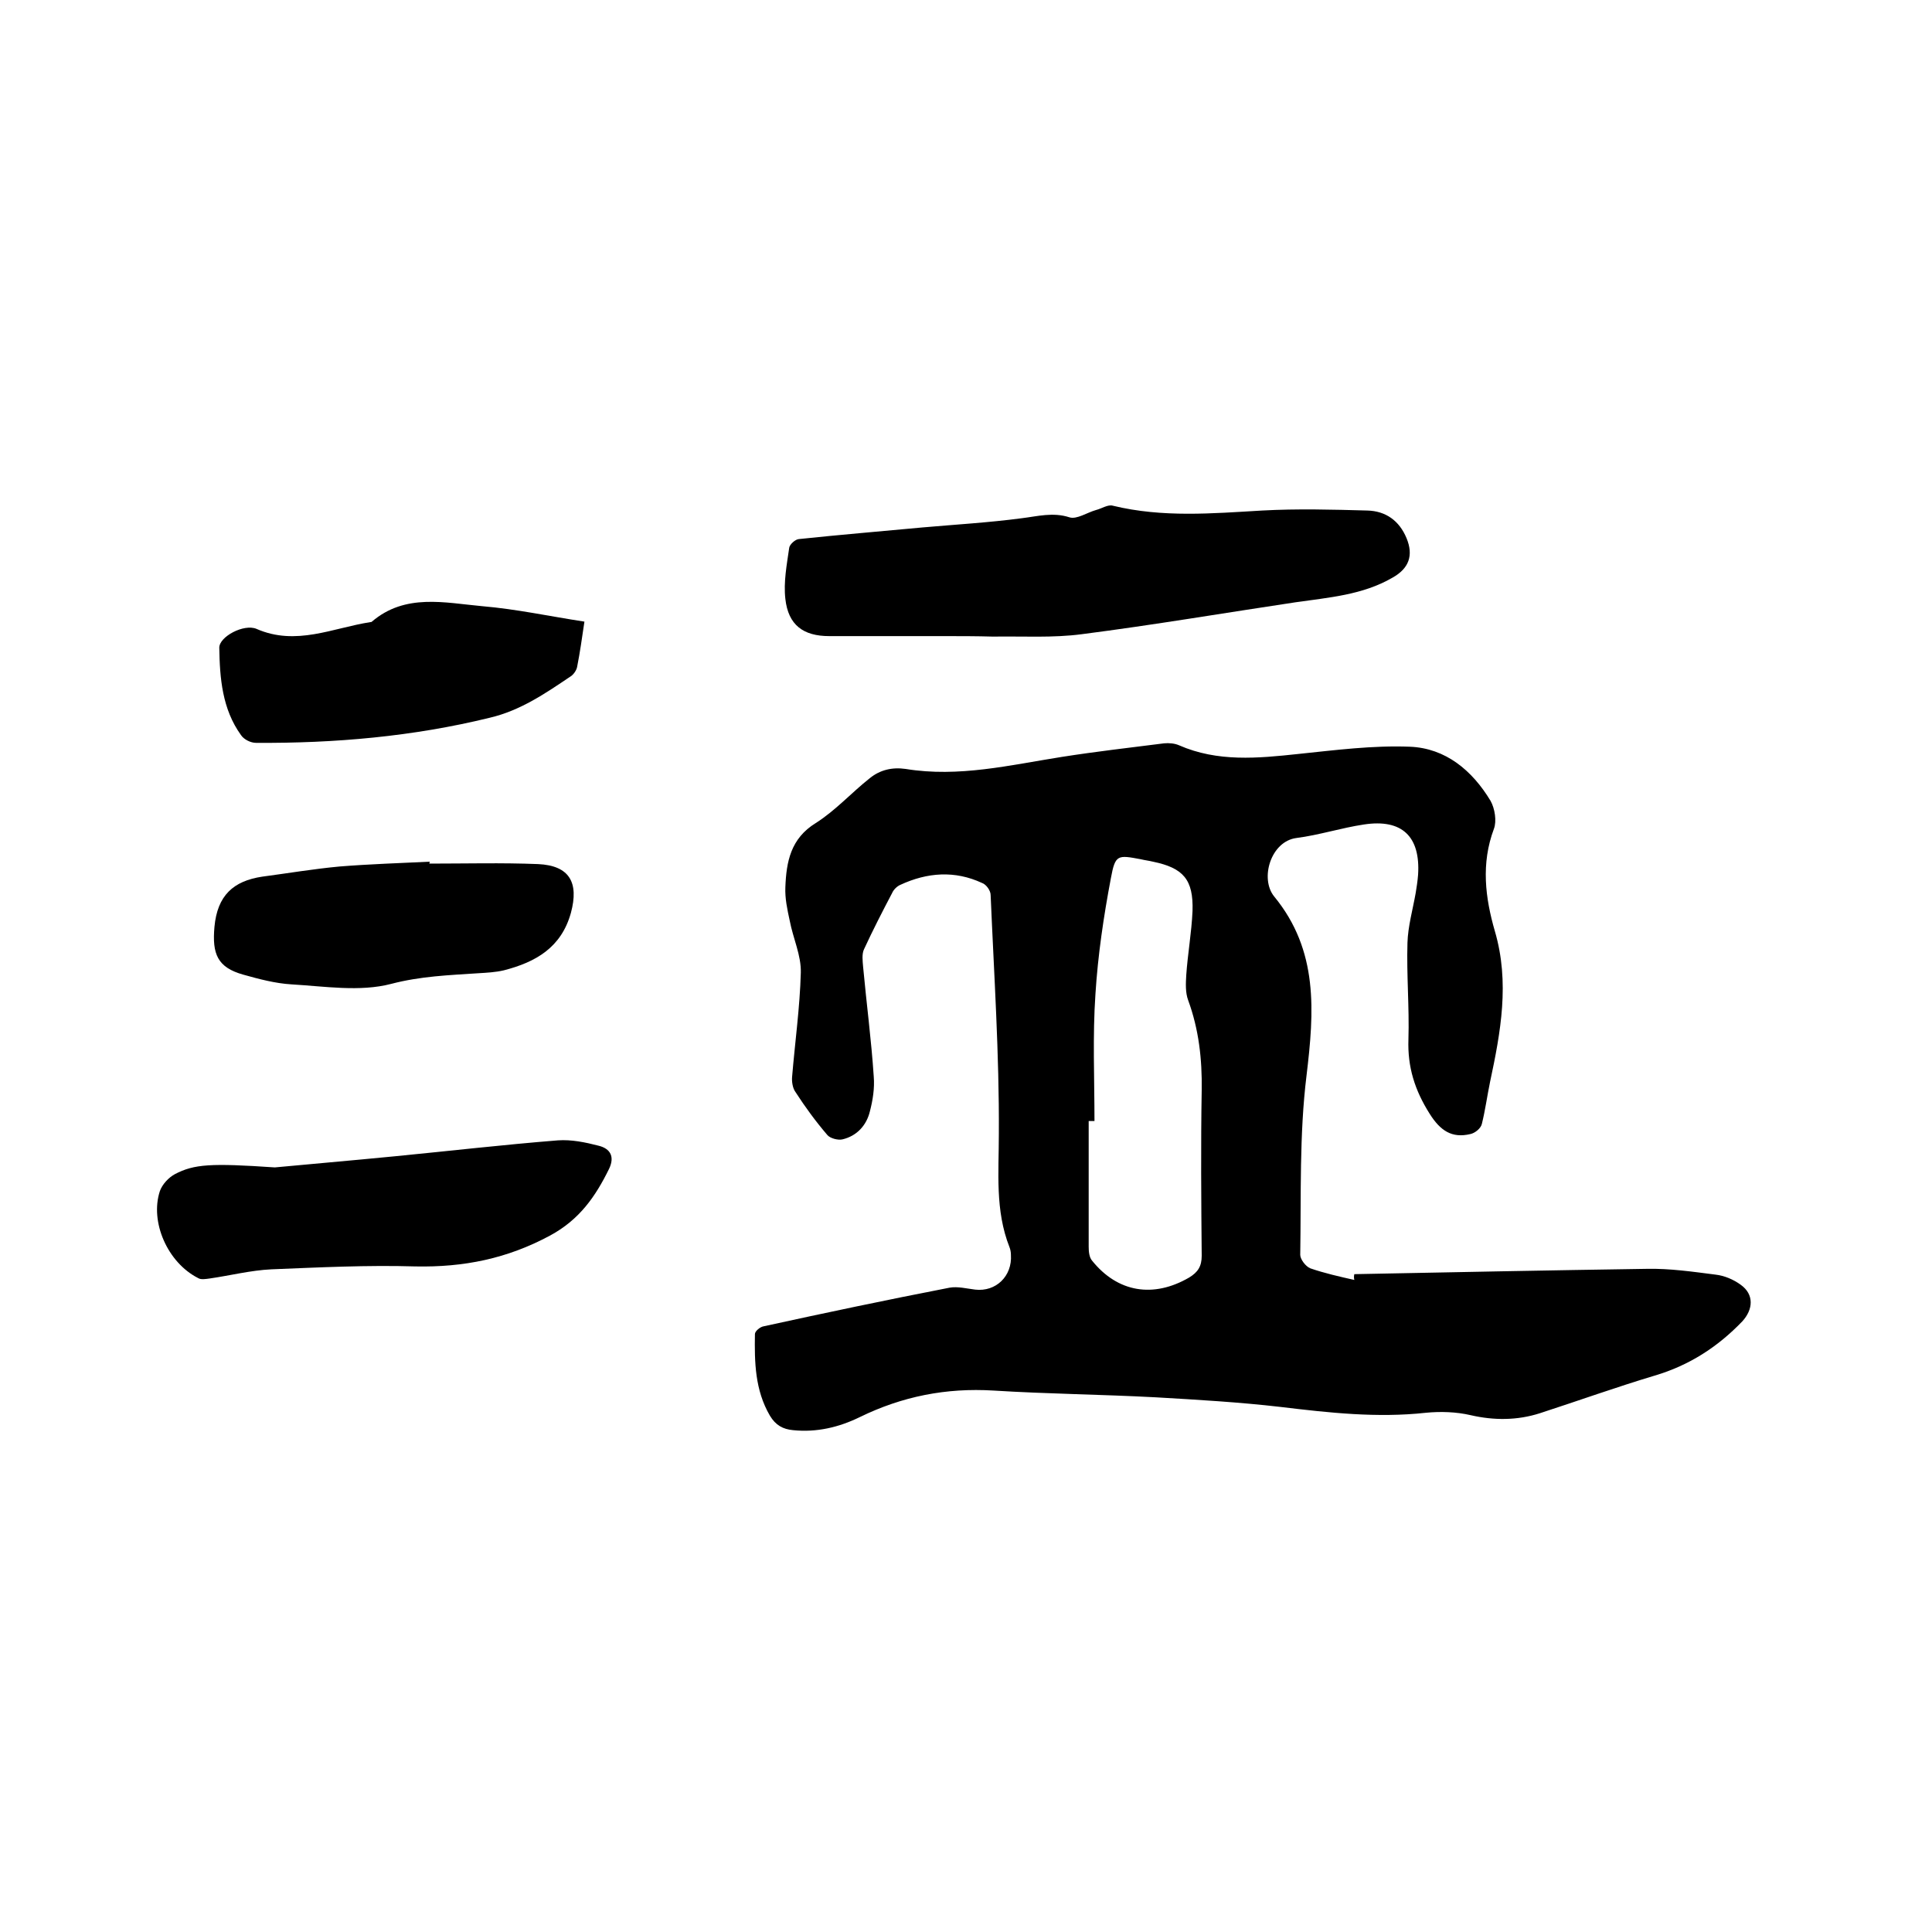 <svg enable-background="new 0 0 400 400" viewBox="0 0 400 400" xmlns="http://www.w3.org/2000/svg"><path d="m280.4 263.8c20.2-.4 40.4-.8 60.6-1.1 4.7-.1 9.5.6 14.2 1.2 1.8.2 3.7 1 5.2 2.1 2.8 2 2.6 5.1.3 7.6-5.1 5.3-11 9.1-18.1 11.2-8 2.4-15.8 5.2-23.8 7.8-4.7 1.5-9.5 1.5-14.3.4-3-.7-6.3-.8-9.3-.5-10.1 1.1-20 0-30-1.2-8.6-1-17.3-1.5-25.9-2-11.2-.6-22.4-.7-33.6-1.4-9.8-.6-18.9 1.2-27.7 5.5-4.3 2.1-8.9 3.2-13.8 2.7-2.1-.2-3.6-1-4.8-3-3.1-5.3-3.2-11.1-3.1-16.9 0-.6 1.1-1.5 1.8-1.6 12.8-2.8 25.6-5.5 38.5-8 1.7-.3 3.6.2 5.3.4 4.3.5 7.7-2.8 7.4-7.2 0-.5-.1-1.1-.3-1.6-3-7.6-2.2-15.5-2.2-23.4.1-16.5-1-33-1.7-49.5 0-.9-.9-2.2-1.8-2.5-5.6-2.6-11.3-2.2-16.9.4-.7.3-1.4 1-1.7 1.7-2 3.8-4 7.7-5.8 11.6-.5 1-.3 2.5-.2 3.7.7 7.6 1.7 15.1 2.2 22.7.2 2.4-.2 4.9-.8 7.2-.7 2.9-2.7 5.1-5.7 5.8-.9.2-2.5-.2-3.1-.9-2.4-2.8-4.6-5.8-6.6-8.9-.6-.8-.8-2.2-.7-3.2.6-7.2 1.6-14.3 1.8-21.5.1-3.6-1.6-7.1-2.3-10.8-.5-2.3-1-4.6-.9-6.9.2-5.3 1.1-10.1 6.3-13.3 4.1-2.6 7.4-6.3 11.2-9.3 2.1-1.7 4.6-2.3 7.4-1.9 11 1.8 21.6-.8 32.4-2.5 7-1.1 14-1.9 21.1-2.8 1-.1 2.2 0 3.1.4 8 3.5 16.3 2.7 24.7 1.8 7.7-.8 15.4-1.8 23.1-1.5 7.4.3 12.9 4.9 16.7 11.2.9 1.6 1.3 4.2.7 5.8-2.7 7.2-1.8 14.3.2 21.2 3.1 10.6 1.2 20.9-1 31.2-.6 2.9-1 5.9-1.7 8.7-.2.9-1.4 1.9-2.4 2.1-3.8.9-6.2-.7-8.4-4.2-3.1-4.9-4.6-9.7-4.4-15.4.2-6.7-.4-13.3-.2-20 .1-3.4 1.1-6.9 1.7-10.3.2-1.2.4-2.5.5-3.8.5-7.9-3.3-11.6-11.2-10.4-4.7.7-9.3 2.2-14 2.8-5.3.7-7.6 8.4-4.6 12.1 9.2 11.2 8.3 23.8 6.7 37.1-1.5 12.2-1.1 24.7-1.3 37.1 0 .9 1.1 2.4 2.1 2.8 2.9 1 6 1.7 9.1 2.4-.1-.4-.1-.8 0-1.2zm-53.8-31.7c-.4 0-.8 0-1.2 0v26c0 1 .1 2.2.7 2.9 5.3 6.6 12.7 7.8 20.1 3.5 1.8-1.1 2.6-2.3 2.6-4.5-.1-11.4-.2-22.9 0-34.3.1-6.4-.6-12.6-2.8-18.6-.6-1.6-.5-3.5-.4-5.2.3-4.4 1.1-8.8 1.3-13.3.2-6.5-1.9-8.9-8.2-10.2-.8-.2-1.7-.3-2.5-.5-4.8-.9-5.3-1-6.2 3.9-1.5 7.9-2.7 16-3.2 24-.6 8.7-.2 17.5-.2 26.3z"/><path d="m195.2 131.7c-7.8 0-15.7 0-23.5 0-5.4 0-8.5-2.3-9.1-7.7-.4-3.5.3-7.1.8-10.6.1-.7 1.3-1.8 2.1-1.8 8.5-.9 17-1.6 25.5-2.4 6.8-.6 13.7-1 20.5-1.9 3.3-.4 6.5-1.3 9.9-.2 1.5.5 3.7-1 5.5-1.5 1.2-.3 2.5-1.2 3.5-.9 10.3 2.5 20.6 1.6 30.9 1 7.3-.4 14.6-.2 21.8 0 3.8.1 6.6 2.1 8.1 5.7s.5 6.3-2.9 8.2c-6.2 3.6-13.2 4.1-20.1 5.1-14.7 2.2-29.4 4.7-44.2 6.6-6 .8-12.2.4-18.4.5-3.4-.1-6.9-.1-10.4-.1z"/><path d="m56.9 241.7c6.3-.6 15.6-1.4 24.8-2.3 11.3-1.1 22.5-2.4 33.8-3.3 2.8-.2 5.7.4 8.4 1.1 2.5.6 3.4 2.3 2.2 4.8-2.8 5.7-6.1 10.5-12.2 13.8-8.9 4.8-17.9 6.6-27.9 6.4-9.9-.3-19.9.2-29.8.6-4.3.2-8.6 1.3-12.8 1.9-.8.1-1.8.3-2.4-.1-6.3-3.2-10-11.6-7.9-18 .5-1.4 1.8-2.8 3.1-3.5 4-2.1 7.5-2.3 20.7-1.4z"/><path d="m121 128.7c-.5 3.3-.9 6.3-1.5 9.3-.1.7-.7 1.6-1.3 2-5.2 3.5-10.4 7.1-16.8 8.6-15.9 3.9-32.1 5.3-48.4 5.2-1.1 0-2.5-.7-3.1-1.6-3.9-5.4-4.4-11.8-4.5-18.1 0-2.3 5.1-5 7.7-3.9 8.2 3.6 15.8-.2 23.6-1.4.1 0 .2 0 .3-.1 6.9-5.9 15.1-3.9 22.8-3.2 7.1.6 14 2.1 21.2 3.2z"/><path d="m88.9 178.8c7.5 0 15-.2 22.5.1 6.5.3 8.5 3.8 6.8 10.1-2 7.2-7.3 10.2-13.9 11.9-1.7.4-3.6.5-5.3.6-6 .4-11.9.6-18 2.2-6.5 1.7-13.8.5-20.7.1-3.3-.2-6.7-1.1-9.9-2-5.4-1.5-6.5-4.3-6-9.9.6-6.5 3.9-9.5 9.9-10.4 5.3-.7 10.6-1.6 16-2.1 6.2-.5 12.5-.7 18.7-1-.1.2-.1.3-.1.4z"/></svg>